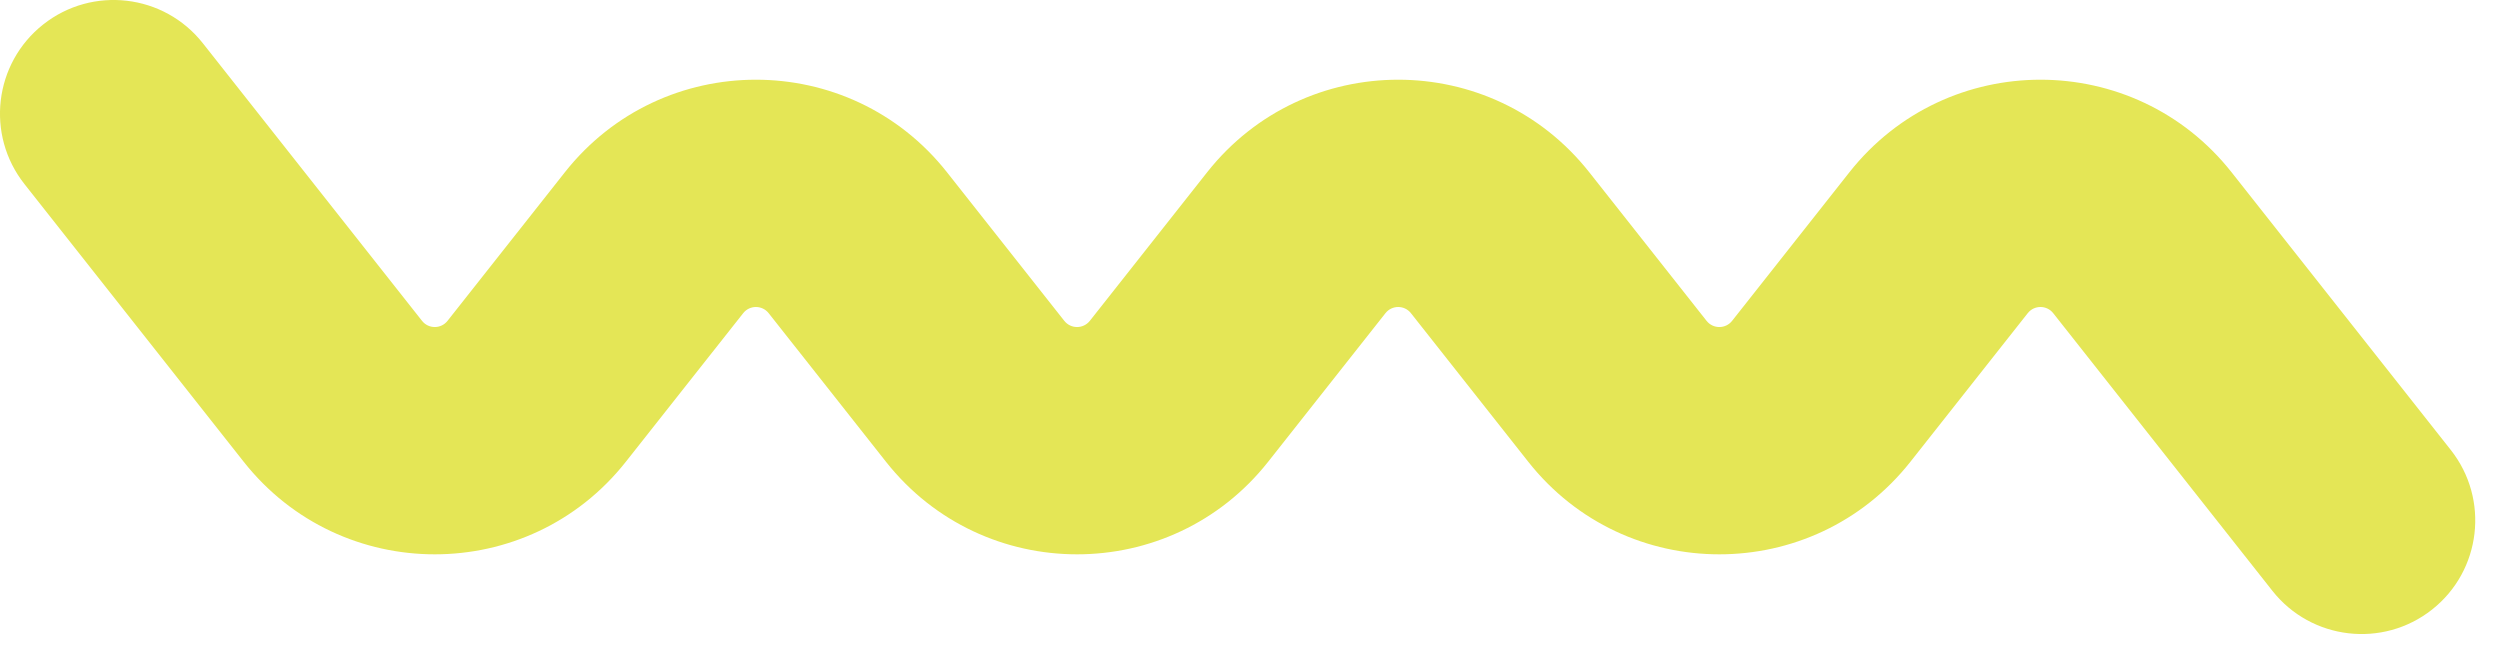 <?xml version="1.0" encoding="utf-8"?>
<svg xmlns="http://www.w3.org/2000/svg" fill="none" height="100%" overflow="visible" preserveAspectRatio="none" style="display: block;" viewBox="0 0 77 20" width="100%">
<path d="M1.331 0.753C2.848 -0.445 5.049 -0.186 6.247 1.331L12.999 9.883C13.199 10.136 13.583 10.136 13.783 9.883L17.396 5.308C20.398 1.504 26.166 1.504 29.169 5.308L32.781 9.883C32.982 10.136 33.365 10.136 33.566 9.883L37.178 5.308C40.181 1.504 45.949 1.504 48.951 5.308L52.563 9.883C52.763 10.136 53.148 10.136 53.348 9.883L56.96 5.308C59.963 1.504 65.731 1.504 68.734 5.308L75.485 13.86C76.682 15.377 76.424 17.578 74.906 18.776C73.389 19.973 71.188 19.714 69.99 18.198L63.239 9.646C63.039 9.392 62.654 9.392 62.454 9.646L58.842 14.221C55.839 18.024 50.072 18.024 47.069 14.221L43.457 9.646C43.257 9.392 42.872 9.392 42.672 9.646L39.06 14.221C36.057 18.024 30.29 18.024 27.287 14.221L23.675 9.646C23.475 9.392 23.09 9.392 22.89 9.646L19.277 14.221C16.275 18.024 10.508 18.024 7.505 14.221L0.753 5.669C-0.445 4.152 -0.186 1.951 1.331 0.753Z" fill="#E4E656" id="Vector 1 (Stroke)"/>
</svg>